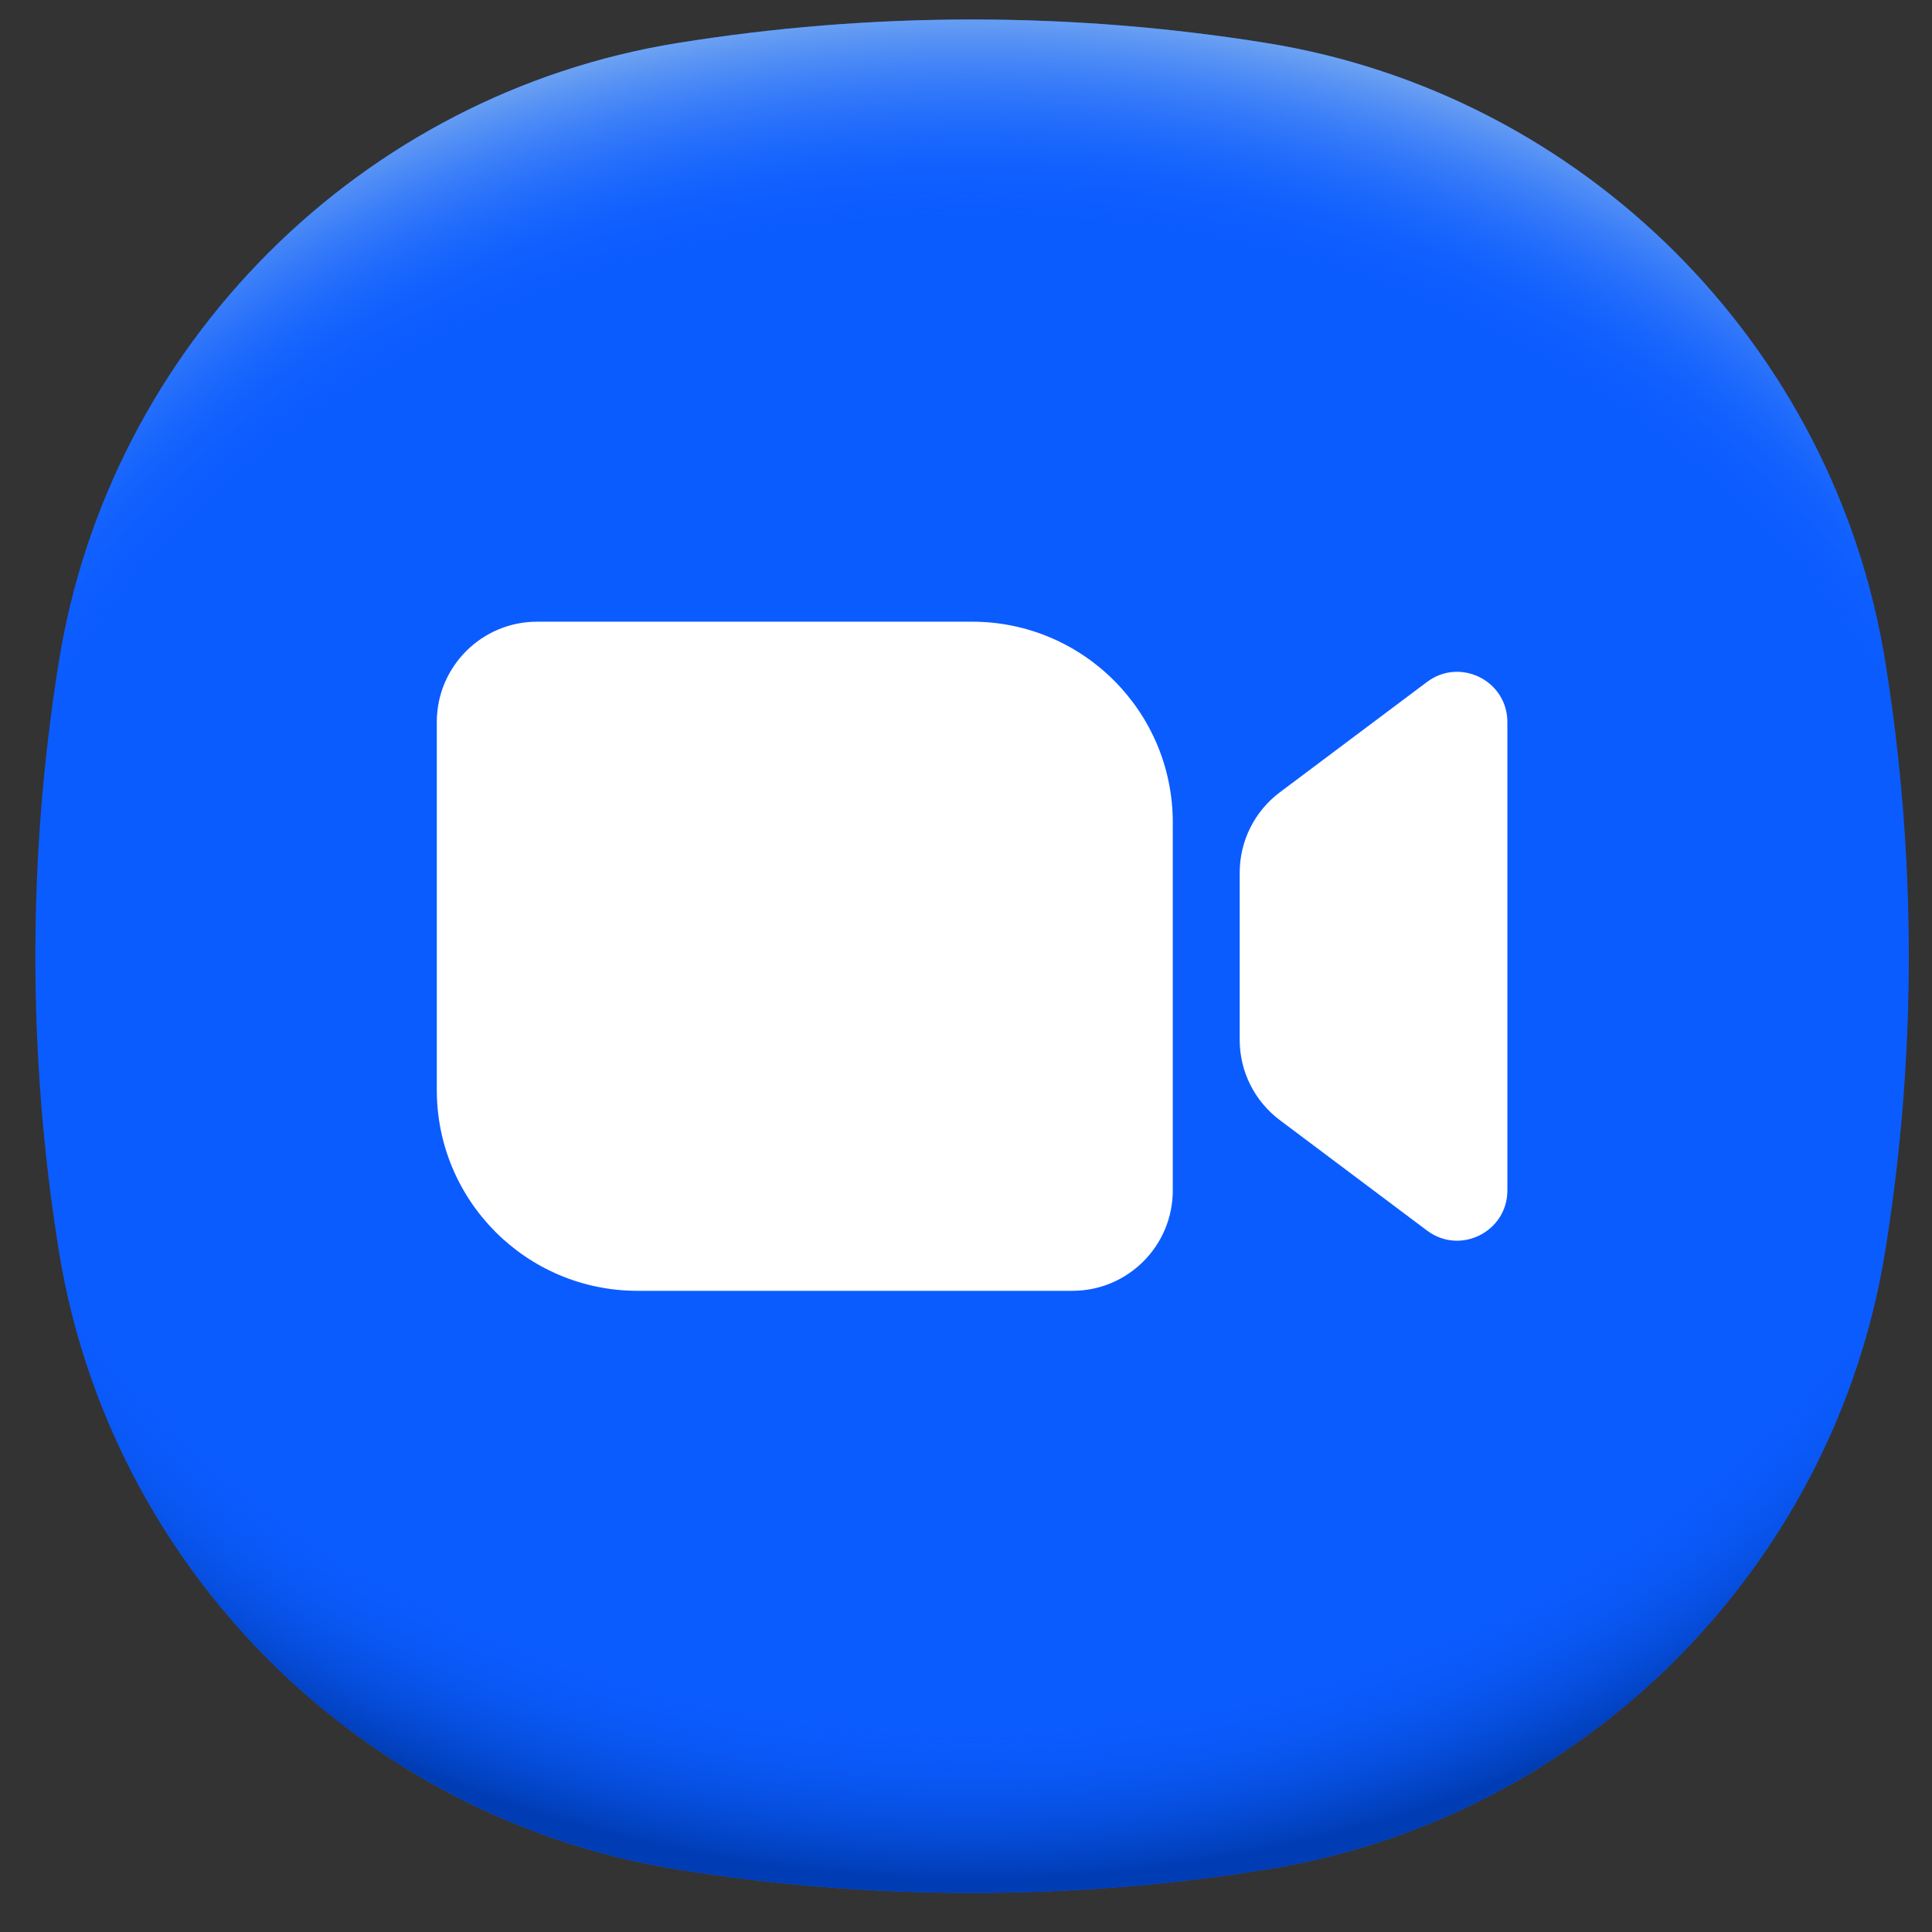 <?xml version="1.0" encoding="UTF-8"?>
<svg xmlns="http://www.w3.org/2000/svg" width="33" height="33" viewBox="0 0 33 33" fill="none">
  <rect x="0" y="0" width="33" height="33" fill="#333333" stroke="none"/>
  <path d="M32.604 16.333C32.604 18.044 32.466 19.722 32.203 21.358C31.334 26.773 27.044 31.063 21.628 31.933C19.992 32.196 18.315 32.333 16.604 32.333C14.893 32.333 13.215 32.196 11.579 31.933C6.164 31.063 1.874 26.773 1.004 21.358C0.741 19.722 0.604 18.044 0.604 16.333C0.604 14.622 0.741 12.945 1.004 11.309C1.874 5.893 6.164 1.604 11.579 0.734C13.215 0.471 14.893 0.333 16.604 0.333C18.315 0.333 19.992 0.471 21.628 0.734C27.044 1.604 31.334 5.893 32.203 11.309C32.466 12.945 32.604 14.622 32.604 16.333Z" fill="#0B5CFF"></path>
  <path d="M32.604 16.333C32.604 18.044 32.466 19.722 32.203 21.358C31.334 26.773 27.044 31.063 21.628 31.933C19.992 32.196 18.315 32.333 16.604 32.333C14.893 32.333 13.215 32.196 11.579 31.933C6.164 31.063 1.874 26.773 1.004 21.358C0.741 19.722 0.604 18.044 0.604 16.333C0.604 14.622 0.741 12.945 1.004 11.309C1.874 5.893 6.164 1.604 11.579 0.734C13.215 0.471 14.893 0.333 16.604 0.333C18.315 0.333 19.992 0.471 21.628 0.734C27.044 1.604 31.334 5.893 32.203 11.309C32.466 12.945 32.604 14.622 32.604 16.333Z" fill="url(#paint0_radial_1_157235)"></path>
  <path d="M32.604 16.333C32.604 18.044 32.466 19.722 32.203 21.358C31.334 26.773 27.044 31.063 21.628 31.933C19.992 32.196 18.315 32.333 16.604 32.333C14.893 32.333 13.215 32.196 11.579 31.933C6.164 31.063 1.874 26.773 1.004 21.358C0.741 19.722 0.604 18.044 0.604 16.333C0.604 14.623 0.741 12.945 1.004 11.309C1.874 5.893 6.164 1.603 11.579 0.734C13.215 0.471 14.893 0.333 16.604 0.333C18.315 0.333 19.992 0.471 21.628 0.734C27.044 1.603 31.334 5.893 32.203 11.309C32.466 12.945 32.604 14.622 32.604 16.333Z" fill="url(#paint1_radial_1_157235)"></path>
  <g clip-path="url(#clip0_1_157235)">
    <path d="M20.032 20.333C20.032 21.28 19.265 22.048 18.318 22.048H10.889C8.996 22.048 7.461 20.513 7.461 18.619V12.333C7.461 11.387 8.228 10.619 9.175 10.619H16.604C18.497 10.619 20.032 12.154 20.032 14.048V20.333ZM24.375 11.648L21.861 13.533C21.429 13.857 21.175 14.365 21.175 14.905L21.175 17.762C21.175 18.302 21.429 18.809 21.861 19.133L24.375 21.019C24.94 21.443 25.747 21.04 25.747 20.333V12.333C25.747 11.627 24.94 11.224 24.375 11.648Z" fill="white"></path>
  </g>
  <defs>
    <radialGradient id="paint0_radial_1_157235" cx="0" cy="0" r="1" gradientUnits="userSpaceOnUse" gradientTransform="translate(16.604 14.474) scale(21.572 18.029)">
      <stop offset="0.82" stop-color="#0B5CFF" stop-opacity="0"></stop>
      <stop offset="0.98" stop-color="#003CB3"></stop>
    </radialGradient>
    <radialGradient id="paint1_radial_1_157235" cx="0" cy="0" r="1" gradientUnits="userSpaceOnUse" gradientTransform="translate(16.604 18.186) scale(21.564 18.023)">
      <stop offset="0.8" stop-color="#0B5CFF" stop-opacity="0"></stop>
      <stop offset="1" stop-color="#71A5F1"></stop>
    </radialGradient>
    <clipPath id="clip0_1_157235">
      <rect width="20.571" height="20.571" fill="white" transform="translate(6.318 6.048)"></rect>
    </clipPath>
  </defs>
</svg>
